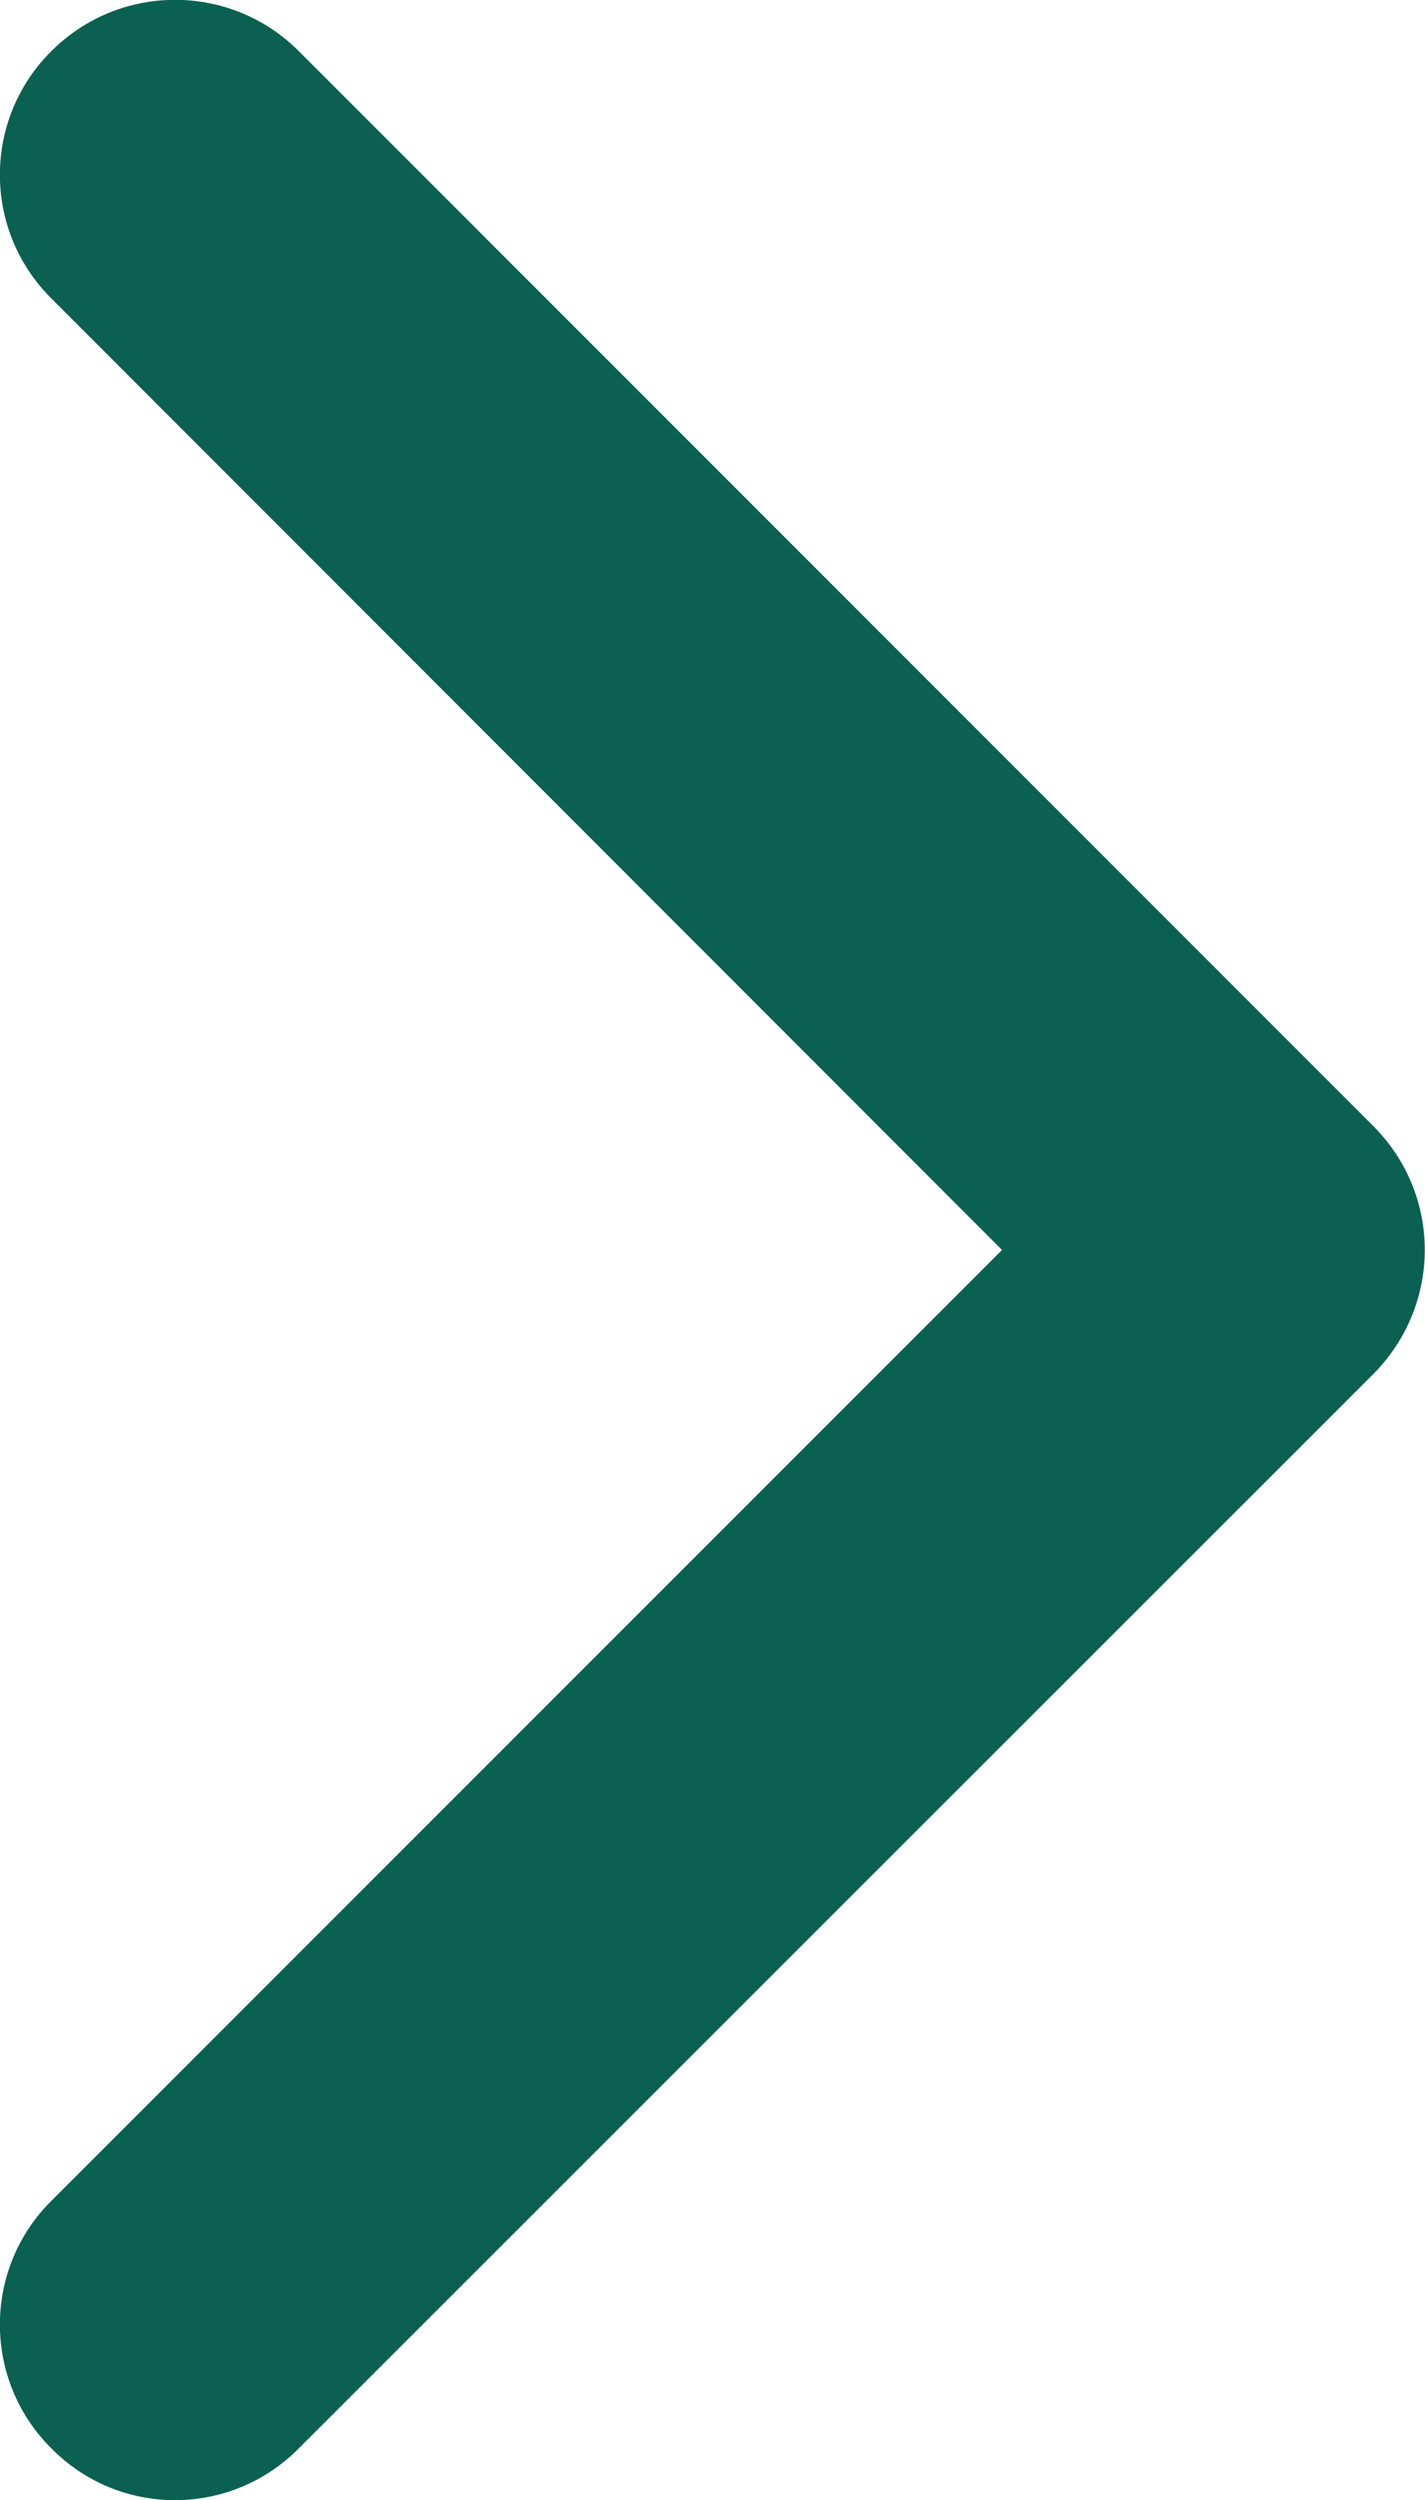 <?xml version="1.0" encoding="utf-8"?>
<!-- Generator: Adobe Illustrator 16.0.0, SVG Export Plug-In . SVG Version: 6.00 Build 0)  -->
<!DOCTYPE svg PUBLIC "-//W3C//DTD SVG 1.1//EN" "http://www.w3.org/Graphics/SVG/1.1/DTD/svg11.dtd">
<svg version="1.1" id="Capa_1" xmlns="http://www.w3.org/2000/svg" xmlns:xlink="http://www.w3.org/1999/xlink" x="0px" y="0px"
	 width="6.438px" height="11.292px" viewBox="0 0 6.438 11.292" enable-background="new 0 0 6.438 11.292" xml:space="preserve">
<g>
	<path fill="#0A6051" d="M6.437,5.646c0,0.202-0.078,0.404-0.231,0.559L1.35,11.059c-0.309,0.312-0.811,0.312-1.118,0
		c-0.31-0.308-0.31-0.81,0-1.118l4.295-4.295L0.232,1.348c-0.31-0.308-0.31-0.809,0-1.117c0.309-0.309,0.809-0.309,1.118,0
		l4.854,4.855C6.359,5.241,6.437,5.443,6.437,5.646z"/>
</g>
</svg>
